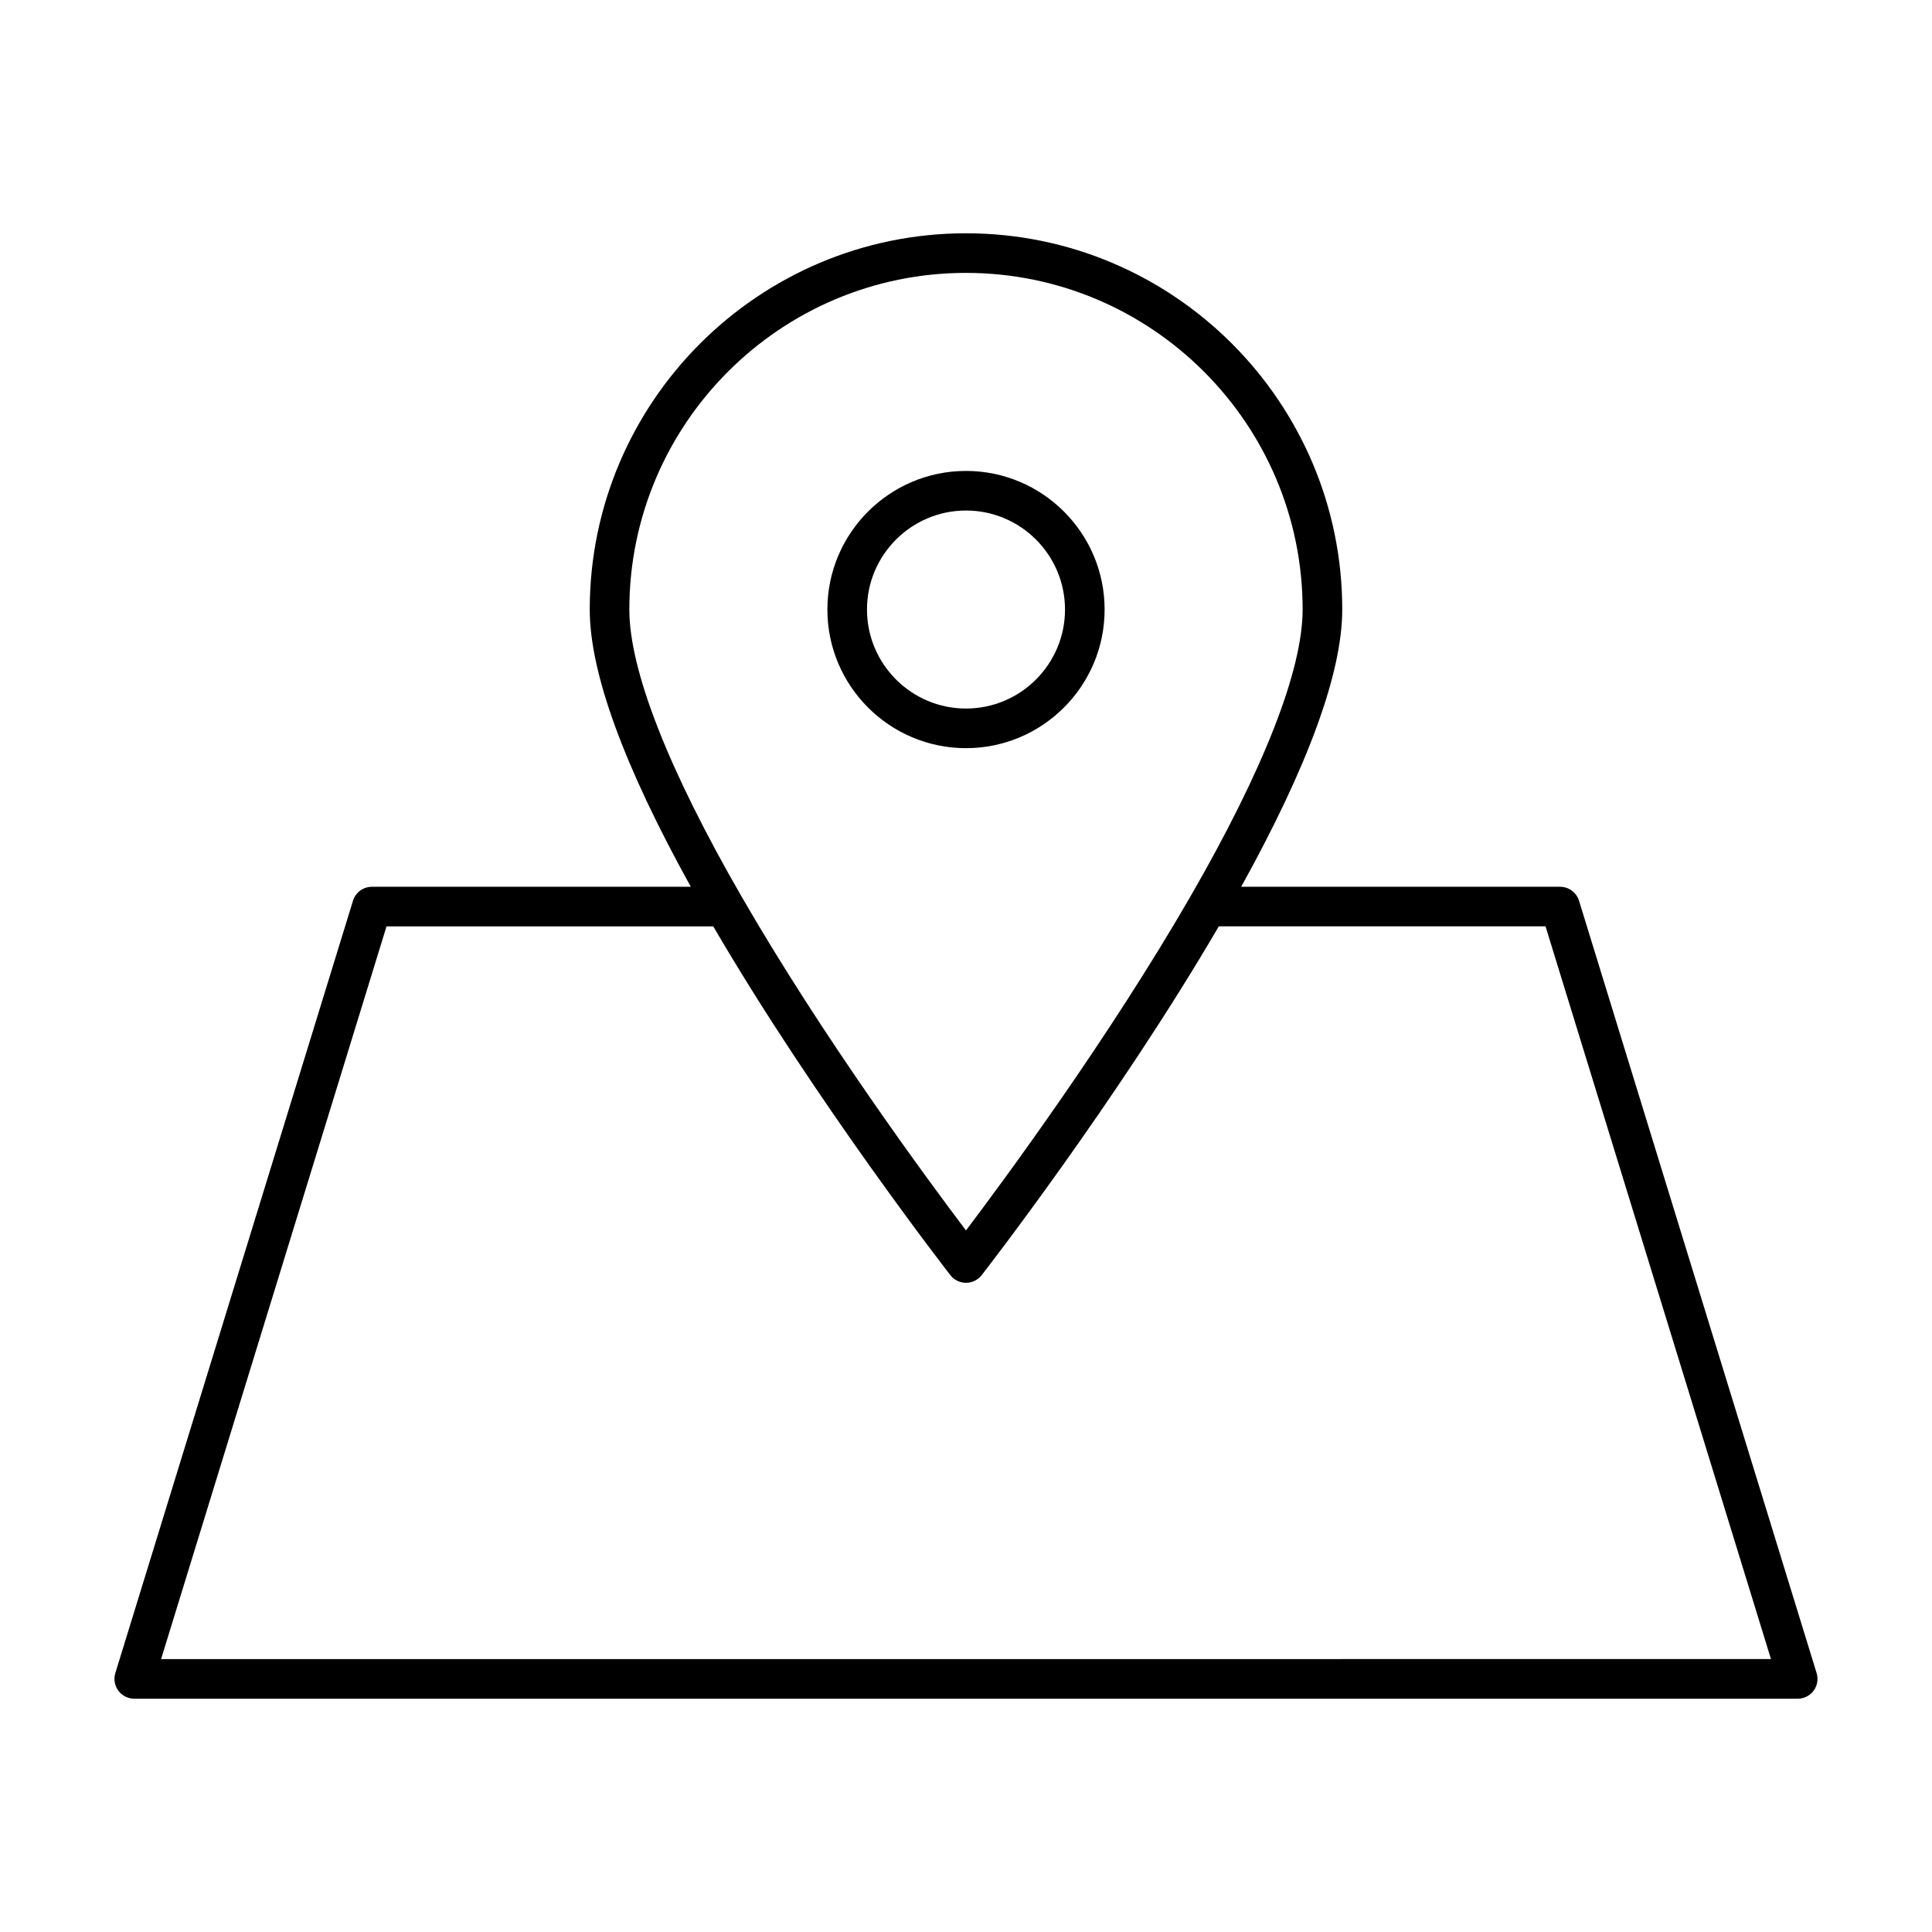 <?xml version="1.0" encoding="UTF-8"?>
<!-- Uploaded to: SVG Repo, www.svgrepo.com, Generator: SVG Repo Mixer Tools -->
<svg fill="#000000" width="800px" height="800px" version="1.1" viewBox="144 144 512 512" xmlns="http://www.w3.org/2000/svg">
 <g>
  <path d="m400 342.27c20.258 0 36.734-16.48 36.734-36.734 0-20.258-16.48-36.734-36.734-36.734-20.258 0-36.734 16.48-36.734 36.734-0.004 20.258 16.477 36.734 36.734 36.734zm0-62.977c14.473 0 26.238 11.777 26.238 26.238 0 14.465-11.766 26.238-26.238 26.238s-26.238-11.777-26.238-26.238c-0.004-14.461 11.762-26.238 26.238-26.238z"/>
  <path d="m562.46 382.71c-0.684-2.203-2.707-3.703-5.019-3.703h-84.516c17.707-31.961 26.785-56.711 26.785-73.473 0-54.977-44.734-99.711-99.711-99.711-54.977 0-99.711 44.734-99.711 99.711 0 16.762 9.078 41.512 26.785 73.473h-84.512c-2.309 0-4.336 1.5-5.016 3.707l-62.977 204.67c-0.492 1.586-0.199 3.316 0.789 4.66 0.992 1.34 2.566 2.129 4.227 2.129h440.83c1.66 0 3.234-0.789 4.219-2.129 0.988-1.332 1.281-3.066 0.789-4.66zm-251.68-77.176c0-49.195 40.02-89.215 89.215-89.215 49.195 0 89.215 40.02 89.215 89.215 0 16.027-10.285 42.34-29.766 76.098-21.684 37.586-49.164 74.836-59.449 88.449-10.285-13.613-37.766-50.863-59.449-88.449-19.48-33.758-29.766-60.07-29.766-76.098zm-124.09 278.14 59.742-194.18h86.582c27.27 46.695 62.492 91.988 62.852 92.449 0.988 1.27 2.519 2.012 4.137 2.012s3.148-0.746 4.144-2.016c0.355-0.461 35.582-45.754 62.852-92.449h86.582l59.742 194.18z"/>
 </g>
</svg>